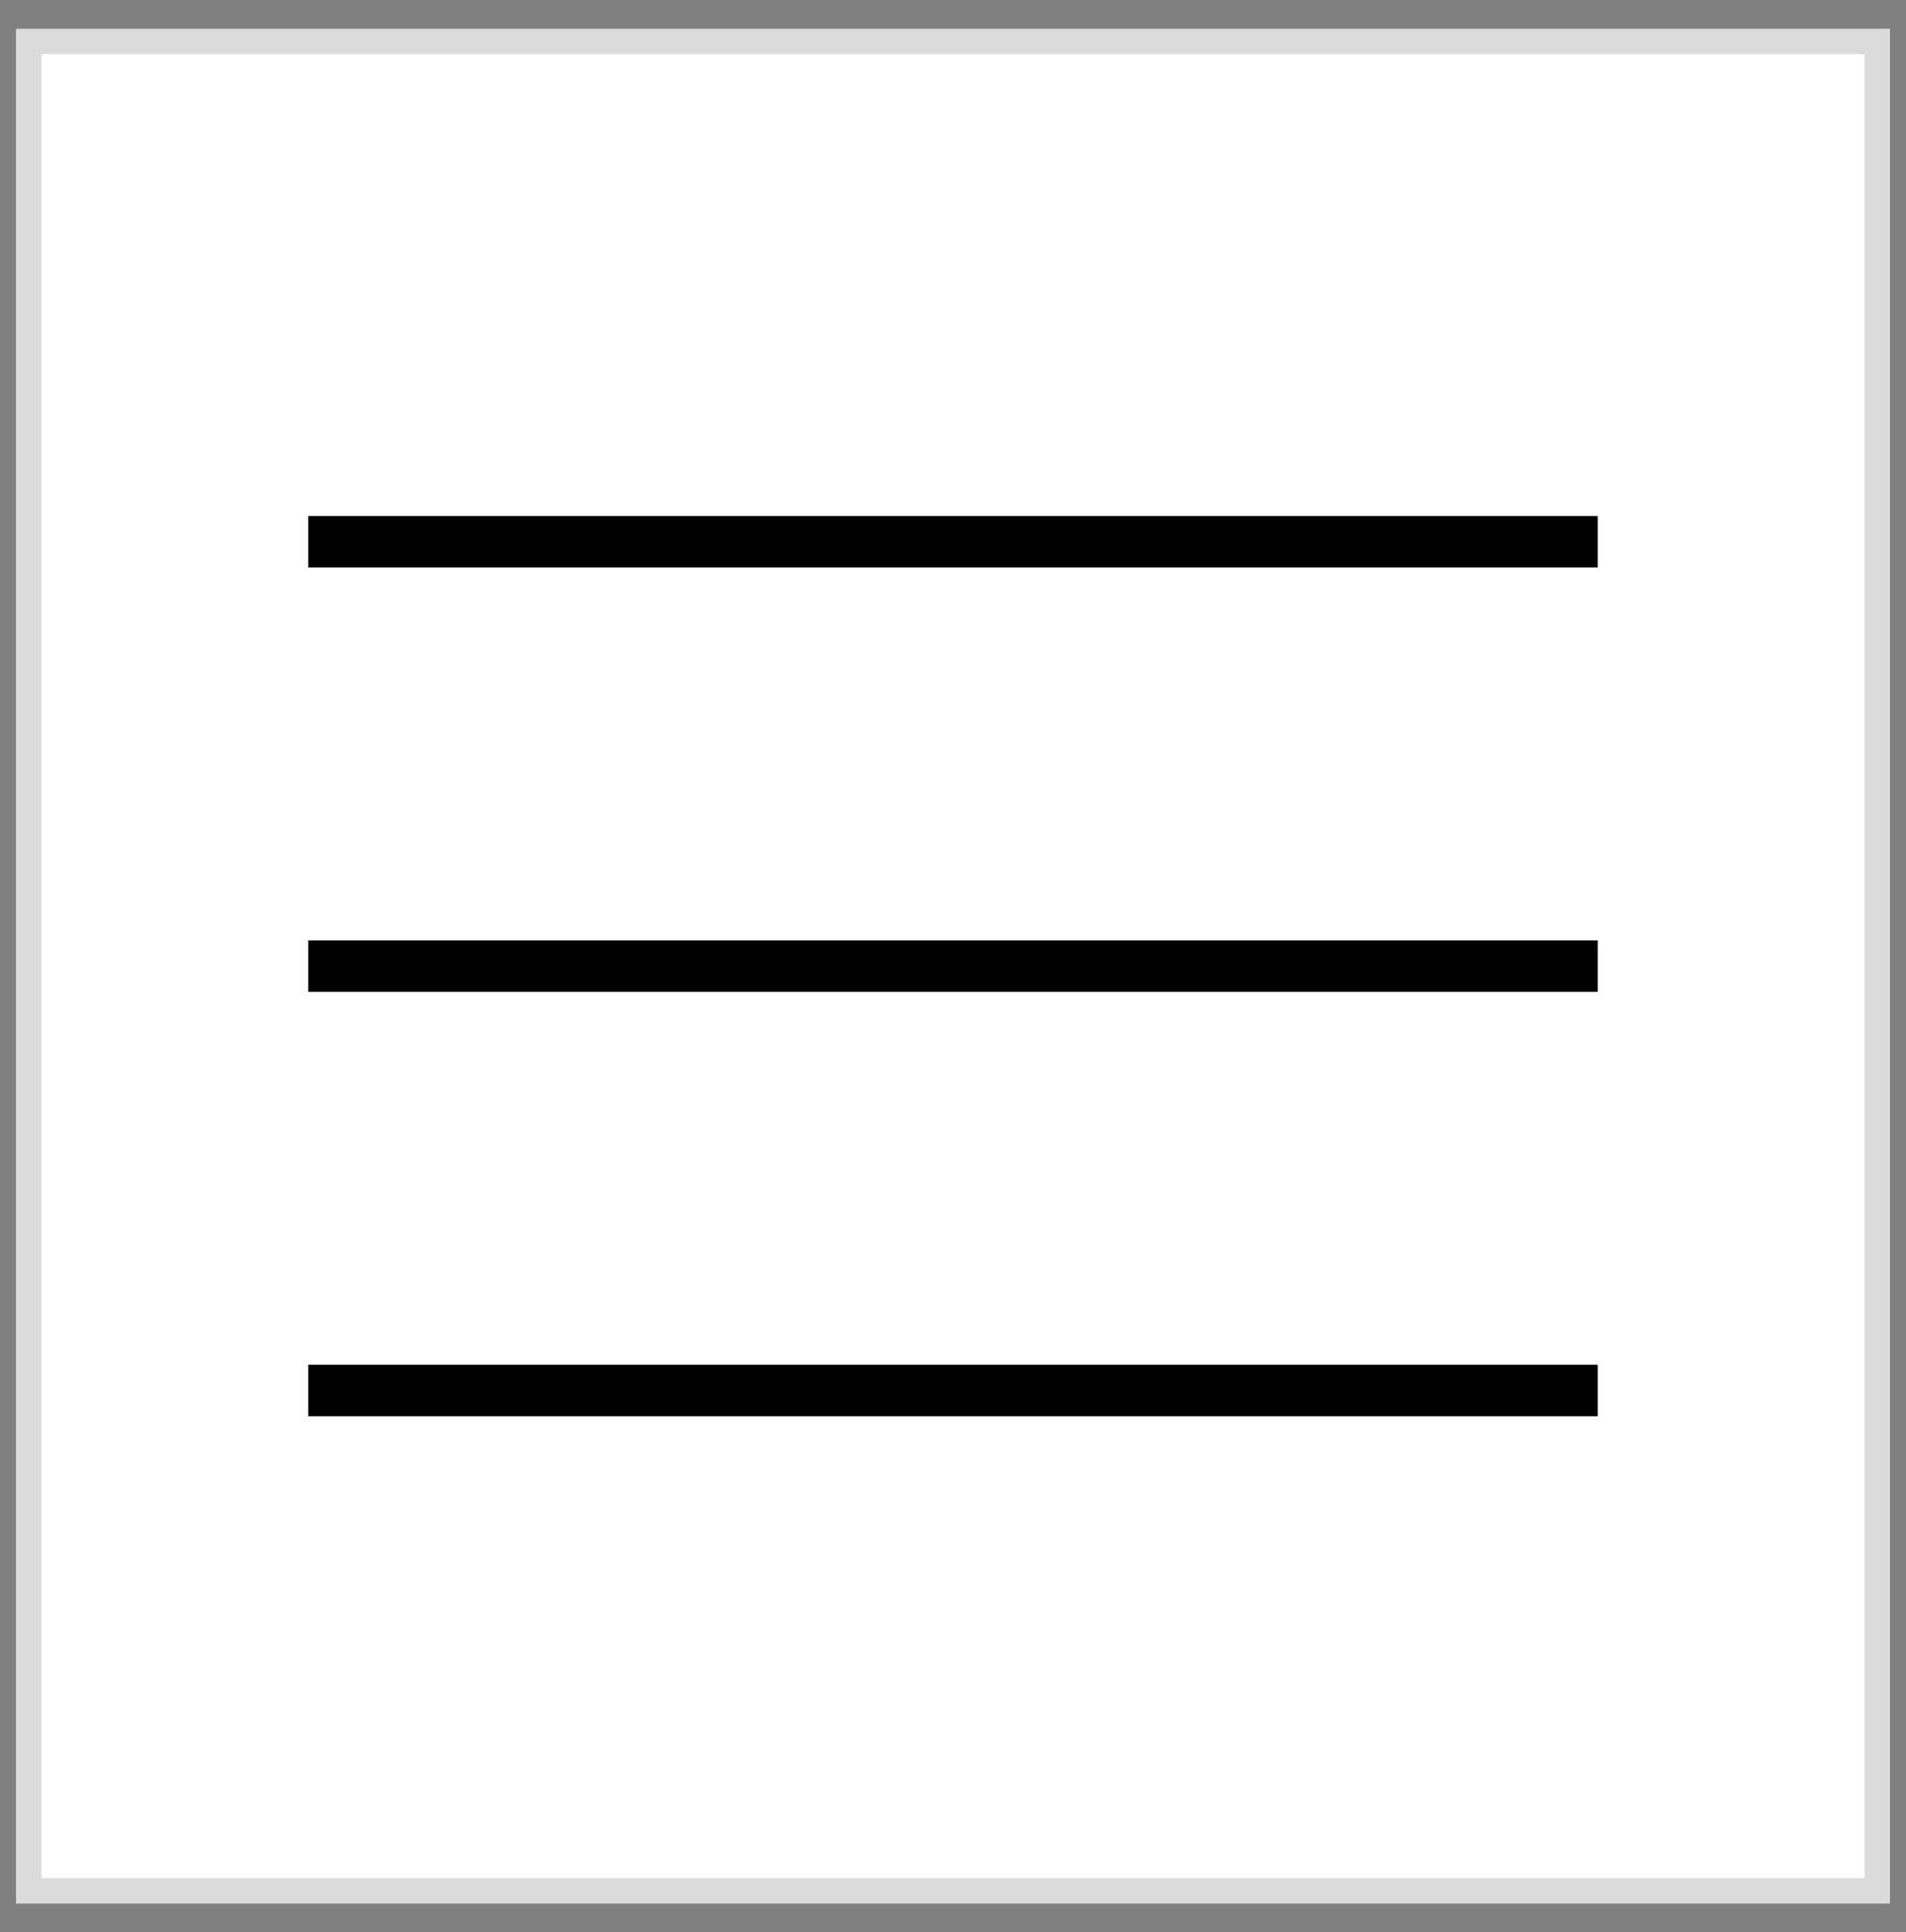 <?xml version="1.0" encoding="utf-8"?>
<!-- Generator: Adobe Illustrator 22.1.0, SVG Export Plug-In . SVG Version: 6.00 Build 0)  -->
<svg version="1.0" id="レイヤー_1" xmlns="http://www.w3.org/2000/svg" xmlns:xlink="http://www.w3.org/1999/xlink" x="0px"
	 y="0px" width="75px" height="76px" viewBox="0 0 75 76" enable-background="new 0 0 75 76" xml:space="preserve">
<rect x="0" y="0" width="75" height="76" fill="#808080" stroke="none"/>
<g>
	<rect x="1.13" y="1.63" fill="#FFFFFF" stroke="#DBDBDB" stroke-miterlimit="10" width="72.74" height="72.74"/>
	<g>
		<line fill="none" stroke="#000000" stroke-width="2.025" x1="12.13" y1="21.31" x2="62.87" y2="21.31"/>
		<line fill="none" stroke="#000000" stroke-width="2.025" x1="12.13" y1="38" x2="62.87" y2="38"/>
		<line fill="none" stroke="#000000" stroke-width="2.025" x1="12.13" y1="54.69" x2="62.87" y2="54.69"/>
	</g>
</g>
<g>
</g>
<g>
</g>
<g>
</g>
<g>
</g>
<g>
</g>
<g>
</g>
<g>
</g>
<g>
</g>
<g>
</g>
<g>
</g>
<g>
</g>
<g>
</g>
<g>
</g>
<g>
</g>
<g>
</g>
</svg>
